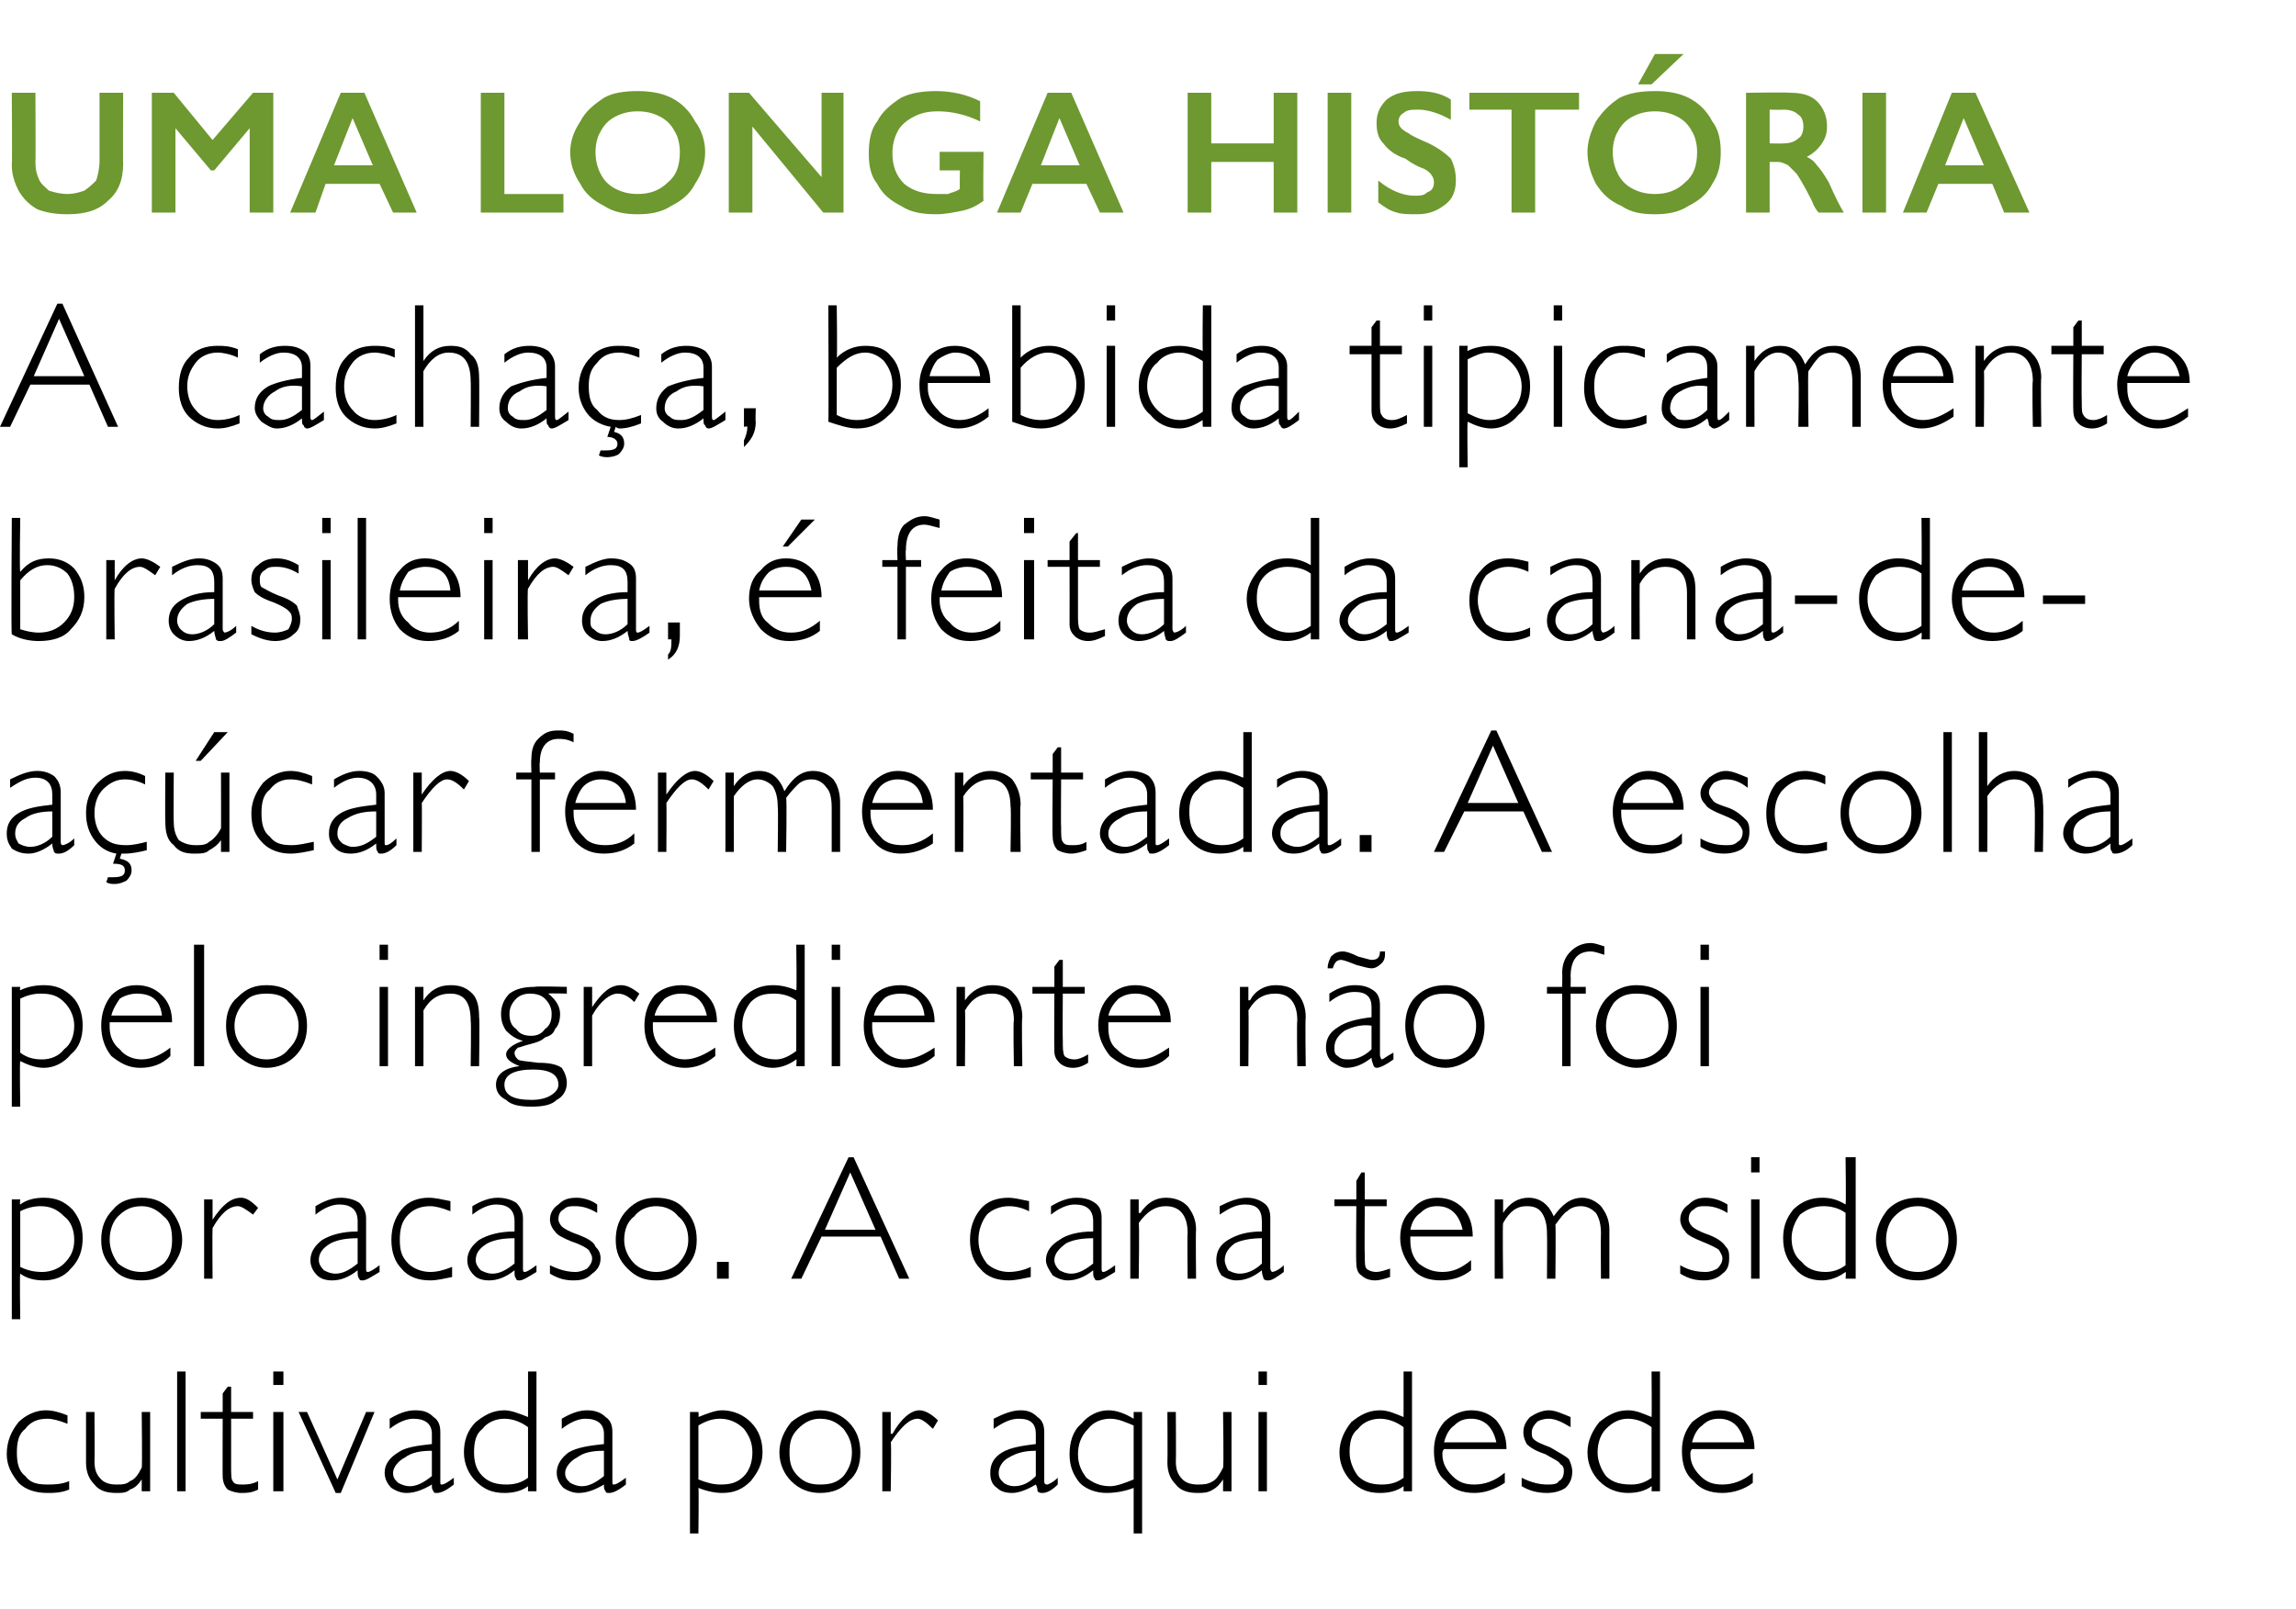 <?xml version="1.0" standalone="no"?><!DOCTYPE svg PUBLIC "-//W3C//DTD SVG 1.1//EN" "http://www.w3.org/Graphics/SVG/1.1/DTD/svg11.dtd"><svg xmlns="http://www.w3.org/2000/svg" version="1.1" width="136.1px" height="95.4px" viewBox="0 -5 136.1 95.4" style="top:-5px"><desc>Uma longa história A cachaça, bebida tipicamente brasileira, é feita da cana-de-açúcar fermentada A escolha pelo ing</desc><defs/><g id="Polygon10629"><path d="m2.7 78.6c.4 0 .8.1 1.3.3v.5c-.5-.2-.9-.3-1.2-.3c-.6 0-1 .2-1.3.6c-.4.3-.5.8-.5 1.4c0 .6.1 1.1.5 1.4c.3.4.7.5 1.3.5c.4 0 .8 0 1.3-.2v.5c-.5.2-.9.2-1.3.2c-.7 0-1.3-.2-1.7-.6c-.4-.5-.7-1-.7-1.7c0-.8.3-1.4.7-1.9c.4-.4 1-.7 1.6-.7zm5.7 4.8v-.7s.02-.03 0 0c-.2.3-.4.5-.7.6c-.2.2-.5.2-.8.2c-.5 0-1-.1-1.3-.5c-.3-.3-.5-.7-.5-1.3v-3h.5s.02 2.94 0 2.9c0 .5.1.8.4 1.1c.2.2.5.3.9.3c.3 0 .6 0 .8-.2c.3-.1.5-.4.7-.8c.04.04 0-3.3 0-3.3h.5v4.7h-.5zm2.6-7.1v7.1h-.5v-7.1h.5zm2.7.9v1.5h1.3v.4h-1.3v2.8c0 .5 0 .8.1.9c.1.2.3.2.6.2c.2 0 .5 0 .9-.2v.5c-.4.2-.7.2-1 .2c-.3 0-.6-.1-.8-.2c-.2-.2-.3-.5-.3-.8c-.01.03 0-3.4 0-3.4h-1.3v-.4h1.3v-1.1l.3-.4h.2zm3.1-.9v.8h-.6v-.8h.6zm0 2.4v4.7h-.6v-4.7h.6zm5.4 0l-2 4.8h-.3l-2.2-4.8h.5l1.8 4l1.7-4h.5zm4 4.3c.1 0 .3-.1.7-.4v.4c-.5.4-.8.5-1 .5c-.1 0-.2 0-.2-.1c-.1-.1-.1-.2-.1-.4c-.5.3-1 .5-1.5.5c-.3 0-.6-.1-.9-.3c-.2-.2-.4-.5-.4-.9c0-.5.3-.9.8-1.2c.4-.3 1.1-.4 2-.5v-.6c0-.6-.4-.9-1.1-.9c-.4 0-.9.2-1.4.6v-.6c.5-.3 1-.5 1.5-.5c.5 0 .8.1 1.1.4c.3.2.4.5.4.9v2.9c0 .2 0 .2.1.2zm-1.9.1c.4 0 .8-.2 1.3-.6V81c-.7 0-1.2.1-1.6.4c-.4.2-.7.6-.7.9c0 .3.1.4.3.6c.2.1.4.2.7.2zm7.5-6.8v7.1h-.5v-.3c-.4.3-.9.4-1.4.4c-.7 0-1.2-.2-1.7-.7c-.4-.4-.7-1-.7-1.7c0-.7.2-1.3.7-1.8c.5-.4 1-.7 1.7-.7c.4 0 .9.2 1.4.4v-2.7h.5zM30 83c.5 0 .9-.1 1.3-.4v-3c-.4-.3-.9-.5-1.4-.5c-.5 0-1 .2-1.3.6c-.4.3-.5.8-.5 1.4c0 .5.1 1 .5 1.4c.4.4.9.5 1.4.5zm6.4 0c.1 0 .3-.1.7-.4v.4c-.5.4-.8.5-1 .5c-.1 0-.2 0-.2-.1c-.1-.1-.1-.2-.1-.4c-.5.3-1 .5-1.5.5c-.3 0-.6-.1-.9-.3c-.2-.2-.4-.5-.4-.9c0-.5.3-.9.7-1.2c.5-.3 1.2-.4 2.1-.5v-.6c0-.6-.4-.9-1.1-.9c-.4 0-.9.2-1.4.6v-.6c.5-.3 1-.5 1.5-.5c.4 0 .8.1 1.1.4c.3.2.4.5.4.9v2.9c0 .2 0 .2.1.2zm-1.9.1c.4 0 .8-.2 1.3-.6V81c-.7 0-1.2.1-1.6.4c-.4.2-.7.6-.7.9c0 .3.1.4.3.6c.2.1.4.2.7.2zm6.9-4.4s.03.3 0 .3c.5-.2 1-.4 1.4-.4c.7 0 1.3.3 1.7.7c.5.5.7 1.1.7 1.8c0 .7-.3 1.2-.7 1.7c-.5.5-1 .7-1.7.7c-.4 0-.9-.1-1.4-.3c.03-.02 0 2.7 0 2.7h-.5v-7.2h.5zm1.3.4c-.4 0-.8.1-1.3.4v3.2c.5.2.9.3 1.3.3c.6 0 1-.1 1.4-.5c.3-.3.5-.8.5-1.4c0-.6-.2-1-.5-1.4c-.4-.4-.9-.6-1.4-.6zm5.9-.5c.7 0 1.3.3 1.7.7c.5.5.7 1.1.7 1.8c0 .7-.2 1.3-.7 1.7c-.4.5-1 .7-1.7.7c-.6 0-1.2-.2-1.7-.7c-.4-.4-.7-1-.7-1.7c0-.7.3-1.3.7-1.8c.5-.4 1.1-.7 1.7-.7zm0 4.4c.6 0 1-.1 1.4-.5c.3-.4.5-.8.5-1.4c0-.6-.2-1-.5-1.4c-.4-.4-.8-.6-1.4-.6c-.5 0-.9.2-1.3.6c-.4.4-.5.8-.5 1.4c0 .6.1 1 .5 1.4c.4.4.8.5 1.3.5zm5.9-4.4c.3 0 .7.2 1.1.6l-.3.5c-.4-.4-.7-.6-.9-.6c-.5 0-1 .5-1.6 1.4c.05-.02 0 2.9 0 2.9h-.5v-4.7h.5v1.3s.07-.03.1 0c.5-.9 1.1-1.4 1.6-1.4zm7.6 4.4s.3-.1.6-.4v.4c-.4.4-.7.5-.9.5c-.1 0-.2 0-.3-.1c0-.1 0-.2-.1-.4c-.5.3-1 .5-1.4.5c-.4 0-.7-.1-.9-.3c-.3-.2-.4-.5-.4-.9c0-.5.2-.9.7-1.2c.5-.3 1.2-.4 2-.5v-.6c0-.6-.3-.9-1-.9c-.5 0-.9.2-1.5.6v-.6c.6-.3 1.1-.5 1.6-.5c.4 0 .7.1 1 .4c.3.2.4.5.4.9v2.9c0 .2.1.2.2.2zm-2 .1c.5 0 .9-.2 1.3-.6V81c-.6 0-1.1.1-1.6.4c-.4.2-.6.6-.6.9c0 .3.1.4.3.6c.1.1.4.2.6.2zm7.6-4.4v7.2h-.5v-2.7c-.5.2-1.1.3-1.6.3c-.6 0-1.2-.2-1.6-.6c-.4-.5-.6-1-.6-1.7c0-.7.2-1.4.7-1.8c.4-.5 1-.8 1.6-.8c.5 0 1 .2 1.5.5v-.4h.5zm-1.9 4.4c.4 0 .9-.2 1.4-.4v-3.2c-.5-.2-.9-.4-1.4-.4c-.5 0-1 .2-1.3.6c-.4.4-.6.9-.6 1.5c0 .6.2 1 .5 1.4c.4.3.8.5 1.4.5zm6.7.3v-.7s.03-.03 0 0c-.2.3-.4.5-.6.6c-.3.2-.6.2-.9.2c-.5 0-1-.1-1.3-.5c-.3-.3-.5-.7-.5-1.3c.02-.05 0-3 0-3h.5s.02 2.94 0 2.9c0 .5.1.8.4 1.1c.2.2.5.3.9.3c.3 0 .6 0 .9-.2c.2-.1.4-.4.6-.8c.05.04 0-3.3 0-3.3h.5v4.7h-.5zm2.6-7.1v.8h-.5v-.8h.5zm0 2.4v4.7h-.5v-4.7h.5zm8.6-2.4v7.1h-.5v-.3c-.4.3-.9.4-1.4.4c-.7 0-1.2-.2-1.7-.7c-.4-.4-.7-1-.7-1.7c0-.7.3-1.3.7-1.8c.5-.4 1-.7 1.7-.7c.5 0 .9.2 1.4.4v-2.7h.5zM81.9 83c.5 0 .9-.1 1.3-.4v-3c-.4-.3-.9-.5-1.4-.5c-.5 0-1 .2-1.3.6c-.4.3-.5.8-.5 1.4c0 .5.2 1 .5 1.4c.4.4.9.5 1.4.5zm7.4-2.1h-3.7c-.1.1-.1.2-.1.3c0 .5.2.9.6 1.3c.4.4.8.5 1.3.5c.6 0 1.2-.2 1.8-.7v.6c-.6.4-1.2.6-1.8.6c-.7 0-1.3-.2-1.7-.7c-.5-.4-.7-1-.7-1.8c0-.7.2-1.2.6-1.7c.4-.4 1-.7 1.6-.7c.6 0 1.1.2 1.5.6c.4.5.6 1 .6 1.7zm-3.7-.4h3.1c-.2-.9-.7-1.4-1.5-1.4c-.4 0-.7.1-1 .4c-.3.2-.5.6-.6 1zm6.2-1.9c.4 0 .8.2 1.3.4v.6c-.5-.3-.9-.5-1.3-.5c-.3 0-.6.1-.7.2c-.2.2-.3.4-.3.6c0 .2 0 .3.1.4c.2.2.5.3 1 .5c.5.3.9.5 1.1.7c.1.2.2.5.2.7c0 .4-.1.7-.4 1c-.3.2-.7.3-1.1.3c-.5 0-1-.1-1.5-.4v-.5c.6.3 1.1.4 1.5.4c.3 0 .6 0 .7-.2c.2-.1.3-.3.3-.6c0-.1 0-.3-.2-.4c-.1-.2-.4-.3-.9-.6c-.6-.2-.9-.4-1.1-.6c-.1-.2-.2-.4-.2-.7c0-.3.1-.6.4-.9c.3-.2.7-.4 1.1-.4zm6.6-2.3v7.1h-.5s.02-.32 0-.3c-.4.3-.9.4-1.4.4c-.6 0-1.2-.2-1.7-.7c-.4-.4-.7-1-.7-1.7c0-.7.3-1.3.7-1.8c.5-.4 1-.7 1.7-.7c.5 0 .9.2 1.4.4c.02.02 0-2.7 0-2.7h.5zM96.7 83c.4 0 .8-.1 1.2-.4v-3c-.4-.3-.9-.5-1.4-.5c-.5 0-.9.2-1.3.6c-.3.3-.5.8-.5 1.4c0 .5.2 1 .5 1.4c.4.4.9.5 1.5.5zm7.3-2.1h-3.7c-.1.1-.1.2-.1.3c0 .5.2.9.6 1.3c.4.4.8.5 1.3.5c.6 0 1.2-.2 1.8-.7v.6c-.5.4-1.2.6-1.8.6c-.7 0-1.3-.2-1.7-.7c-.5-.4-.7-1-.7-1.8c0-.7.2-1.2.6-1.7c.5-.4 1-.7 1.6-.7c.6 0 1.1.2 1.5.6c.4.5.6 1 .6 1.7zm-3.7-.4h3.1c-.2-.9-.7-1.4-1.5-1.4c-.4 0-.7.1-1 .4c-.3.2-.5.6-.6 1z" stroke="none" fill="#000"/></g><g id="Polygon10628"><path d="m1.2 66.1s-.04.26 0 .3c.4-.3.9-.4 1.4-.4c.7 0 1.2.2 1.7.7c.4.5.6 1 .6 1.7c0 .7-.2 1.3-.7 1.8c-.4.5-1 .7-1.6.7c-.5 0-1-.1-1.4-.4c-.04.05 0 2.7 0 2.7h-.5v-7.1h.5zm1.2.4c-.4 0-.8.1-1.2.3v3.3c.4.2.8.3 1.3.3c.5 0 1-.2 1.3-.5c.4-.4.6-.8.6-1.4c0-.6-.2-1.1-.6-1.4c-.4-.4-.8-.6-1.4-.6zm6-.5c.7 0 1.2.2 1.7.7c.4.5.7 1.1.7 1.8c0 .7-.3 1.2-.7 1.7c-.5.5-1 .7-1.7.7c-.7 0-1.3-.2-1.7-.7c-.5-.5-.7-1-.7-1.7c0-.7.2-1.3.7-1.8c.4-.5 1-.7 1.7-.7zm0 4.4c.5 0 .9-.2 1.3-.5c.4-.4.5-.9.5-1.4c0-.6-.1-1.1-.5-1.4c-.4-.4-.8-.6-1.3-.6c-.6 0-1 .2-1.4.6c-.3.3-.5.8-.5 1.4c0 .5.2 1 .5 1.4c.4.3.8.5 1.4.5zm5.9-4.4c.3 0 .6.2 1 .6l-.3.4c-.4-.3-.7-.5-.9-.5c-.5 0-1 .4-1.5 1.3c-.02.05 0 3 0 3h-.5v-4.7h.5v1.2s0 .03 0 0c.6-.9 1.1-1.3 1.7-1.3zm7.5 4.4c.1 0 .3-.1.7-.4v.4c-.5.3-.8.5-1 .5c-.1 0-.2 0-.2-.1c-.1-.1-.1-.2-.1-.5c-.5.4-1 .6-1.5.6c-.4 0-.7-.1-.9-.3c-.3-.3-.4-.6-.4-.9c0-.5.3-.9.7-1.2c.5-.3 1.2-.5 2.1-.5v-.6c0-.7-.4-1-1.1-1c-.4 0-.9.2-1.4.6v-.5c.5-.3 1-.5 1.5-.5c.4 0 .8.1 1.1.3c.2.2.4.5.4.9v3c0 .1 0 .2.1.2zm-1.9.1c.4 0 .8-.2 1.3-.6v-1.5c-.7 0-1.2.1-1.6.3c-.5.3-.7.6-.7 1c0 .2.1.4.3.6c.2.1.4.2.7.2zm5.5-4.5c.4 0 .8.1 1.3.2v.6c-.5-.2-.9-.3-1.2-.3c-.6 0-1 .2-1.3.5c-.4.4-.5.9-.5 1.5c0 .6.1 1 .5 1.4c.3.3.8.5 1.3.5c.4 0 .8-.1 1.3-.3v.6c-.5.1-.9.2-1.3.2c-.7 0-1.3-.2-1.7-.7c-.4-.4-.6-1-.6-1.7c0-.7.2-1.3.6-1.8c.4-.5 1-.7 1.6-.7zm5.7 4.4c.1 0 .3-.1.7-.4v.4c-.5.3-.8.5-1 .5c-.1 0-.2 0-.2-.1c-.1-.1-.1-.2-.1-.5c-.5.4-1 .6-1.5.6c-.4 0-.7-.1-.9-.3c-.3-.3-.4-.6-.4-.9c0-.5.3-.9.7-1.2c.5-.3 1.2-.5 2.1-.5v-.6c0-.7-.4-1-1.1-1c-.4 0-.9.2-1.4.6v-.5c.5-.3 1-.5 1.5-.5c.4 0 .8.1 1.1.3c.2.2.4.5.4.9v3c0 .1 0 .2.1.2zm-1.9.1c.4 0 .8-.2 1.3-.6v-1.5c-.7 0-1.2.1-1.6.3c-.5.3-.7.6-.7 1c0 .2.1.4.3.6c.2.1.4.2.7.2zm5-4.5c.3 0 .8.1 1.2.4v.5c-.5-.3-.9-.4-1.3-.4c-.3 0-.5 0-.7.2c-.2.1-.3.3-.3.6c0 .1.1.3.2.4c.1.1.4.3 1 .5c.5.2.9.4 1 .7c.2.2.3.4.3.7c0 .4-.2.7-.5.9c-.3.3-.6.4-1.1.4c-.5 0-.9-.1-1.4-.4v-.5c.6.3 1.1.4 1.5.4c.3 0 .5-.1.7-.2c.2-.2.3-.4.3-.6c0-.2-.1-.3-.2-.5c-.1-.1-.4-.3-1-.5c-.5-.2-.9-.4-1-.6c-.2-.2-.3-.5-.3-.7c0-.4.2-.7.5-.9c.3-.3.6-.4 1.1-.4zm4.7 0c.7 0 1.3.2 1.7.7c.5.5.7 1.1.7 1.8c0 .7-.2 1.2-.7 1.7c-.4.5-1 .7-1.7.7c-.7 0-1.2-.2-1.7-.7c-.5-.5-.7-1-.7-1.7c0-.7.2-1.3.7-1.8c.5-.5 1-.7 1.7-.7zm0 4.4c.5 0 1-.2 1.3-.5c.4-.4.6-.9.6-1.4c0-.6-.2-1.1-.6-1.4c-.3-.4-.8-.6-1.3-.6c-.5 0-1 .2-1.3.6c-.4.3-.6.8-.6 1.4c0 .5.2 1 .6 1.4c.3.3.8.5 1.3.5zm4.3-.6v1h-.7v-1h.7zm7.4-6.2l3.3 7.2h-.6l-1.1-2.5h-3.5l-1.2 2.5h-.6l3.4-7.2h.3zm1.3 4.3l-1.5-3.4l-1.5 3.4h3zm7.9-1.9c.3 0 .7.1 1.2.2v.6c-.4-.2-.8-.3-1.2-.3c-.5 0-1 .2-1.3.5c-.3.4-.5.9-.5 1.5c0 .6.2 1 .5 1.4c.3.3.8.5 1.3.5c.4 0 .9-.1 1.3-.3v.6c-.5.1-.9.2-1.3.2c-.7 0-1.3-.2-1.7-.7c-.4-.4-.6-1-.6-1.7c0-.7.2-1.3.6-1.8c.4-.5 1-.7 1.7-.7zm5.6 4.4c.1 0 .3-.1.7-.4v.4c-.5.3-.8.5-1 .5c-.1 0-.2 0-.2-.1c-.1-.1-.1-.2-.1-.5c-.5.4-1 .6-1.5.6c-.3 0-.6-.1-.9-.3c-.2-.3-.4-.6-.4-.9c0-.5.3-.9.8-1.2c.4-.3 1.1-.5 2-.5v-.6c0-.7-.4-1-1.1-1c-.4 0-.9.2-1.4.6v-.5c.5-.3 1-.5 1.5-.5c.5 0 .8.1 1.1.3c.3.2.4.5.4.9v3c0 .1 0 .2.1.2zm-1.9.1c.4 0 .8-.2 1.3-.6v-1.5c-.7 0-1.2.1-1.6.3c-.4.3-.7.6-.7 1c0 .2.1.4.3.6c.2.1.4.2.7.2zm4-4.4v.8h.1c.4-.6.9-.9 1.5-.9c.6 0 1 .2 1.3.5c.3.4.5.8.5 1.4c-.03.03 0 2.9 0 2.9h-.5s-.03-2.68 0-2.7c0-1.1-.5-1.6-1.3-1.6c-.6 0-1.1.3-1.6 1c.05 0 0 3.3 0 3.3h-.5v-4.7h.5zm7.9 4.3c.1 0 .4-.1.7-.4v.4c-.4.3-.7.5-.9.5c-.2 0-.2 0-.3-.1c0-.1-.1-.2-.1-.5c-.5.4-1 .6-1.5.6c-.3 0-.6-.1-.9-.3c-.2-.3-.3-.6-.3-.9c0-.5.2-.9.7-1.2c.5-.3 1.1-.5 2-.5v-.6c0-.7-.3-1-1-1c-.5 0-.9.2-1.5.6v-.5c.6-.3 1.1-.5 1.6-.5c.4 0 .7.1 1 .3c.3.2.4.5.4.9v3c0 .1.1.2.1.2zm-1.9.1c.4 0 .9-.2 1.3-.6v-1.5c-.6 0-1.2.1-1.6.3c-.4.3-.6.6-.6 1c0 .2.1.4.2.6c.2.1.4.2.7.2zm7.4-6v1.6h1.3v.4h-1.3s-.02 2.81 0 2.8c0 .5 0 .8.1.9c.1.1.3.2.6.2c.2 0 .5-.1.8-.2v.5c-.3.1-.6.2-.9.2c-.3 0-.6-.1-.8-.3c-.2-.1-.3-.4-.3-.7c-.03 0 0-3.4 0-3.4h-1.3v-.4h1.3V65l.3-.5h.2zm6.4 3.8h-3.7v.2c0 .5.1 1 .5 1.4c.4.3.8.5 1.4.5c.6 0 1.1-.2 1.7-.7v.6c-.5.4-1.1.6-1.8.6c-.7 0-1.3-.2-1.7-.7c-.4-.5-.7-1.1-.7-1.8c0-.7.2-1.3.7-1.7c.4-.5.9-.7 1.5-.7c.6 0 1.1.2 1.5.6c.4.4.6 1 .6 1.7zm-3.7-.4h3.1c-.2-.9-.7-1.4-1.5-1.4c-.4 0-.7.1-1 .4c-.3.2-.5.5-.6 1zm5.5-1.8v.8s-.01.02 0 0c.4-.6.9-.9 1.5-.9c.7 0 1.2.4 1.5 1.1c.5-.7 1-1.1 1.7-1.1c.4 0 .8.2 1.1.5c.3.4.5.8.5 1.4v2.9h-.5s-.02-2.67 0-2.7c0-.5-.1-.9-.3-1.2c-.3-.3-.6-.4-.9-.4c-.3 0-.6.1-.8.3c-.2.1-.4.4-.7.8c.03-.01 0 3.2 0 3.2h-.5s.02-2.68 0-2.7c0-.5-.1-.9-.3-1.2c-.2-.3-.5-.4-.9-.4c-.6 0-1 .3-1.4 1c-.04 0 0 3.3 0 3.3h-.5v-4.7h.5zm12-.1c.4 0 .8.1 1.3.4v.5c-.5-.3-.9-.4-1.3-.4c-.3 0-.5 0-.7.2c-.2.1-.3.3-.3.6c0 .1.1.3.2.4c.1.1.4.3 1 .5c.5.2.8.4 1 .7c.2.2.2.4.2.7c0 .4-.1.7-.4.9c-.3.3-.7.4-1.1.4c-.5 0-.9-.1-1.4-.4v-.5c.5.3 1 .4 1.5.4c.3 0 .5-.1.7-.2c.2-.2.3-.4.3-.6c0-.2-.1-.3-.2-.5c-.1-.1-.5-.3-1-.5c-.5-.2-.9-.4-1-.6c-.2-.2-.3-.5-.3-.7c0-.4.2-.7.5-.9c.3-.3.6-.4 1-.4zm3.2-2.4v.9h-.5v-.9h.5zm0 2.5v4.7h-.5v-4.7h.5zm5.7-2.5v7.2h-.6s.04-.36 0-.4c-.4.3-.9.5-1.4.5c-.6 0-1.2-.2-1.6-.7c-.5-.5-.7-1.1-.7-1.8c0-.7.2-1.2.6-1.7c.5-.5 1.1-.7 1.7-.7c.5 0 .9.1 1.4.4c.04-.02 0-2.8 0-2.8h.6zm-1.8 6.8c.4 0 .8-.1 1.2-.4v-3.1c-.4-.3-.9-.4-1.3-.4c-.6 0-1 .2-1.4.5c-.3.4-.5.9-.5 1.4c0 .6.2 1.1.6 1.4c.3.4.8.6 1.4.6zm5.5-4.4c.6 0 1.2.2 1.7.7c.4.5.6 1.1.6 1.8c0 .7-.2 1.2-.6 1.7c-.5.5-1.1.7-1.7.7c-.7 0-1.3-.2-1.8-.7c-.4-.5-.7-1-.7-1.7c0-.7.3-1.3.7-1.8c.5-.5 1.1-.7 1.8-.7zm0 4.4c.5 0 .9-.2 1.3-.5c.3-.4.5-.9.5-1.4c0-.6-.2-1.1-.5-1.4c-.4-.4-.8-.6-1.3-.6c-.6 0-1 .2-1.4.6c-.3.3-.5.8-.5 1.4c0 .5.2 1 .5 1.4c.4.3.8.5 1.4.5z" stroke="none" fill="#000"/></g><g id="Polygon10627"><path d="m1.2 53.5s-.04.22 0 .2c.4-.2.9-.3 1.4-.3c.7 0 1.2.2 1.7.7c.4.4.6 1 .6 1.7c0 .7-.2 1.3-.7 1.7c-.4.5-1 .8-1.6.8c-.5 0-1-.2-1.4-.4c-.04.01 0 2.7 0 2.7h-.5v-7.1h.5zm1.2.4c-.4 0-.8.1-1.2.3v3.2c.4.3.8.4 1.3.4c.5 0 1-.2 1.3-.6c.4-.3.6-.8.6-1.4c0-.5-.2-1-.6-1.4c-.4-.4-.8-.5-1.4-.5zm7.8 1.7H6.5v.3c0 .5.2 1 .6 1.3c.3.4.8.6 1.3.6c.6 0 1.2-.3 1.7-.7v.5c-.5.5-1.1.7-1.8.7c-.7 0-1.2-.3-1.7-.7c-.4-.5-.6-1.1-.6-1.8c0-.7.2-1.3.6-1.8c.4-.4.9-.6 1.5-.6c.6 0 1.1.2 1.5.6c.4.4.6.9.6 1.6zm-3.6-.4h3c-.1-.9-.6-1.3-1.5-1.3c-.3 0-.7.1-1 .3c-.2.3-.4.6-.5 1zm5.5-4.2v7.2h-.6V51h.6zm3.7 2.4c.7 0 1.3.2 1.7.7c.5.4.7 1 .7 1.7c0 .7-.2 1.3-.7 1.8c-.4.4-1 .7-1.7.7c-.7 0-1.2-.3-1.7-.7c-.5-.5-.7-1.1-.7-1.8c0-.7.2-1.3.7-1.7c.5-.5 1-.7 1.7-.7zm0 4.4c.5 0 1-.2 1.3-.6c.4-.4.6-.8.6-1.4c0-.5-.2-1-.6-1.4c-.3-.4-.8-.5-1.3-.5c-.5 0-1 .1-1.3.5c-.4.4-.6.9-.6 1.4c0 .6.2 1 .6 1.4c.3.4.8.6 1.3.6zM23 51v.9h-.5v-.9h.5zm0 2.5v4.7h-.5v-4.7h.5zm2.1 0v.8s.03-.02 0 0c.4-.6.9-.9 1.6-.9c.5 0 .9.1 1.3.5c.3.3.4.8.4 1.4c.04 0 0 2.9 0 2.9h-.5s.04-2.71 0-2.7c0-1.1-.4-1.6-1.2-1.6c-.7 0-1.2.3-1.6 1c.01-.04 0 3.3 0 3.3h-.5v-4.7h.5zm8.5 0v.4s-1.06-.03-1.1 0c.5.4.7.8.7 1.2c0 .4-.1.7-.3.9c-.1.3-.3.4-.6.5c-.2.2-.5.3-.9.4c-.4.1-.6.2-.7.2c-.1.1-.2.2-.2.3c0 .2.1.3.2.4c.1.1.5.1 1.2.2c.7 0 1.1.1 1.4.3c.2.3.3.6.3.9c0 .4-.2.8-.6 1c-.3.3-.8.4-1.5.4c-.7 0-1.2-.1-1.5-.4c-.4-.2-.6-.5-.6-.9c0-.6.5-1 1.4-1.1c-.5-.2-.8-.4-.8-.7c0-.3.4-.6 1-.8c-.4-.1-.7-.3-1-.6c-.2-.3-.3-.6-.3-1c0-.5.2-.9.5-1.2c.4-.3.9-.4 1.5-.4c.02-.05 1.9 0 1.9 0zm-2.1 2.9c.3 0 .6-.1.8-.4c.3-.2.4-.5.4-.9c0-.3-.1-.6-.4-.9c-.2-.2-.5-.3-.9-.3c-.3 0-.6.1-.8.3c-.3.3-.4.6-.4.9c0 .4.1.7.4.9c.2.3.5.4.9.4zm-1.6 2.9c0 .6.5.9 1.6.9c.5 0 .9-.1 1.2-.3c.3-.2.4-.4.4-.6c0-.6-.5-.9-1.5-.9c-1.1 0-1.7.3-1.7.9zm6.9-5.9c.3 0 .6.1 1.1.5l-.3.5c-.4-.4-.7-.5-1-.5c-.4 0-1 .4-1.5 1.3v3h-.5v-4.7h.5v1.2s.03 0 0 0c.6-.9 1.1-1.3 1.7-1.3zm5.7 2.2h-3.8v.3c0 .5.2 1 .6 1.3c.4.4.8.6 1.3.6c.6 0 1.2-.3 1.8-.7v.5c-.6.5-1.2.7-1.8.7c-.7 0-1.3-.3-1.7-.7c-.5-.5-.7-1.1-.7-1.8c0-.7.2-1.3.6-1.8c.4-.4 1-.6 1.6-.6c.6 0 1.1.2 1.5.6c.4.4.6.9.6 1.6zm-3.7-.4h3.1c-.2-.9-.7-1.3-1.5-1.3c-.4 0-.7.1-1 .3c-.3.3-.5.6-.6 1zm8.9-4.2v7.2h-.5s.04-.4 0-.4c-.4.3-.9.5-1.4.5c-.6 0-1.2-.3-1.6-.7c-.5-.5-.7-1.1-.7-1.8c0-.7.2-1.3.6-1.7c.5-.5 1.1-.7 1.7-.7c.5 0 .9.1 1.4.3c.04.04 0-2.7 0-2.7h.5zM46 57.8c.4 0 .8-.2 1.2-.5v-3c-.4-.3-.9-.4-1.3-.4c-.6 0-1 .1-1.4.5c-.3.4-.5.8-.5 1.4c0 .5.2 1 .6 1.4c.3.4.8.6 1.4.6zm3.8-6.8v.9h-.5v-.9h.5zm0 2.5v4.7h-.5v-4.7h.5zm5.6 2.1h-3.7v.3c0 .5.2 1 .6 1.3c.3.4.8.6 1.3.6c.6 0 1.2-.3 1.8-.7v.5c-.6.5-1.2.7-1.9.7c-.6 0-1.2-.3-1.6-.7c-.5-.5-.7-1.1-.7-1.8c0-.7.2-1.3.6-1.8c.4-.4.9-.6 1.6-.6c.5 0 1 .2 1.4.6c.4.4.6.9.6 1.6zm-3.6-.4h3c-.1-.9-.6-1.3-1.4-1.3c-.4 0-.8.1-1 .3c-.3.3-.5.6-.6 1zm5.4-1.7v.8s.05-.02 0 0c.4-.6 1-.9 1.6-.9c.5 0 1 .1 1.3.5c.3.3.5.8.5 1.4c-.05 0 0 2.9 0 2.9h-.5s-.05-2.71 0-2.7c0-1.1-.5-1.6-1.3-1.6c-.7 0-1.2.3-1.6 1c.03-.04 0 3.3 0 3.3h-.5v-4.7h.5zm5.8-1.6v1.6h1.3v.4H63s-.02 2.77 0 2.8c0 .4 0 .7.1.9c.1.1.3.2.6.2c.2 0 .5-.1.8-.3v.5c-.3.2-.6.3-.9.3c-.3 0-.6-.1-.8-.3c-.2-.2-.3-.4-.3-.7c-.02-.04 0-3.4 0-3.4h-1.3v-.4h1.3v-1.2l.3-.4h.2zm6.4 3.7h-3.7v.3c0 .5.1 1 .5 1.3c.4.4.8.6 1.4.6c.6 0 1.1-.3 1.7-.7v.5c-.5.5-1.1.7-1.8.7c-.7 0-1.2-.3-1.7-.7c-.4-.5-.7-1.1-.7-1.8c0-.7.2-1.3.7-1.8c.4-.4.9-.6 1.5-.6c.6 0 1.1.2 1.5.6c.4.4.6.9.6 1.6zm-3.7-.4h3.1c-.2-.9-.7-1.3-1.5-1.3c-.4 0-.7.1-1 .3c-.3.3-.5.6-.6 1zm8.3-1.7v.8s.05-.02.1 0c.3-.6.9-.9 1.5-.9c.5 0 1 .1 1.3.5c.3.3.5.8.5 1.4c-.04 0 0 2.9 0 2.9h-.5s-.04-2.71 0-2.7c0-1.1-.5-1.6-1.3-1.6c-.7 0-1.2.3-1.6 1c.03-.04 0 3.3 0 3.3h-.5v-4.7h.5zm7.9 4.3c.1 0 .3-.2.7-.4v.4c-.4.3-.8.5-1 .5c-.1 0-.2-.1-.2-.2c0 0-.1-.2-.1-.4c-.5.4-1 .6-1.5.6c-.3 0-.6-.2-.9-.4c-.2-.2-.3-.5-.3-.8c0-.5.2-.9.7-1.2c.4-.3 1.1-.5 2-.6v-.6c0-.6-.3-.9-1-.9c-.5 0-1 .2-1.5.6v-.5c.6-.4 1.1-.5 1.5-.5c.5 0 .8.1 1.1.3c.3.2.4.5.4.9v2.9c0 .2.1.3.1.3zm-1.9 0c.4 0 .9-.2 1.3-.6v-1.4c-.6-.1-1.2.1-1.6.3c-.4.3-.6.6-.6 1c0 .2 0 .4.2.5c.2.2.4.2.7.2zm2.1-6.4c0 .3 0 .5-.2.7c-.2.2-.4.3-.6.3c-.2 0-.5-.1-.9-.2c-.5-.2-.8-.3-.9-.3c-.3 0-.4.2-.5.5h-.3c0-.3.1-.5.2-.7c.2-.2.4-.3.7-.3c.2 0 .5.1.9.3c.4.1.7.2.8.2c.3 0 .5-.1.5-.5h.3zm3.6 2c.6 0 1.2.2 1.7.7c.4.4.6 1 .6 1.7c0 .7-.2 1.3-.6 1.8c-.5.4-1.1.7-1.7.7c-.7 0-1.3-.3-1.8-.7c-.4-.5-.6-1.1-.6-1.8c0-.7.2-1.3.6-1.7c.5-.5 1.1-.7 1.8-.7zm0 4.4c.5 0 .9-.2 1.3-.6c.3-.4.5-.8.5-1.4c0-.5-.2-1-.5-1.4c-.4-.4-.8-.5-1.3-.5c-.6 0-1 .1-1.4.5c-.3.4-.5.9-.5 1.4c0 .6.2 1 .5 1.4c.4.4.8.6 1.4.6zm8.6-6.9c.2 0 .5.1.8.2v.5c-.3-.1-.6-.2-.8-.2c-.8 0-1.2.5-1.2 1.5c.02-.03 0 .6 0 .6h.9v.4h-.9v4.3h-.5v-4.3h-.9v-.4h.9s.02-.82 0-.8c0-.6.2-1 .5-1.3c.3-.3.7-.5 1.2-.5zm2.7 2.5c.7 0 1.3.2 1.8.7c.4.4.6 1 .6 1.7c0 .7-.2 1.3-.6 1.8c-.5.4-1.1.7-1.8.7c-.6 0-1.2-.3-1.7-.7c-.4-.5-.7-1.1-.7-1.8c0-.7.3-1.3.7-1.7c.5-.5 1.1-.7 1.7-.7zm0 4.4c.6 0 1-.2 1.4-.6c.3-.4.5-.8.5-1.4c0-.5-.2-1-.5-1.4c-.4-.4-.8-.5-1.4-.5c-.5 0-.9.1-1.3.5c-.3.4-.5.9-.5 1.4c0 .6.2 1 .5 1.4c.4.4.8.6 1.3.6zm4.3-6.8v.9h-.5v-.9h.5zm0 2.5v4.7h-.5v-4.7h.5z" stroke="none" fill="#000"/></g><g id="Polygon10626"><path d="m3.7 45.1c.1 0 .4-.1.7-.4v.4c-.4.4-.7.5-.9.5c-.2 0-.2 0-.3-.1c0-.1-.1-.2-.1-.5c-.5.4-1 .6-1.4.6c-.4 0-.7-.1-1-.3c-.2-.3-.3-.5-.3-.9c0-.5.2-.9.7-1.2c.5-.3 1.1-.4 2-.5v-.6c0-.6-.3-1-1-1c-.5 0-.9.2-1.5.6v-.5c.6-.3 1.1-.5 1.6-.5c.4 0 .7.1 1 .3c.3.3.4.6.4 1v2.9c0 .2.1.2.1.2zm-1.9.1c.4 0 .9-.2 1.3-.6v-1.5c-.6 0-1.2.1-1.6.4c-.4.2-.6.5-.6.9c0 .3.1.4.2.6c.2.1.4.2.7.2zm5.7-.1c.4 0 .8-.1 1.2-.2v.5c-.4.1-.9.2-1.3.2h-.2l-.1.3c.5.1.7.3.7.7c0 .2-.1.4-.3.6c-.2.1-.4.2-.7.2c-.2 0-.3 0-.5-.1l.1-.3h.3c.5 0 .7-.1.7-.4c0-.3-.2-.4-.7-.4l.2-.6c-.6-.1-1-.4-1.3-.8c-.3-.4-.5-.9-.5-1.6c0-.7.2-1.3.7-1.8c.4-.4.9-.7 1.6-.7c.4 0 .8.1 1.2.3v.5c-.4-.2-.8-.3-1.2-.3c-.5 0-.9.2-1.3.6c-.3.3-.5.8-.5 1.4c0 .6.2 1.1.5 1.4c.4.4.8.5 1.4.5zm5.6.4v-.7s-.01-.04 0 0c-.2.3-.5.5-.7.6c-.2.2-.5.2-.9.2c-.5 0-.9-.1-1.2-.5c-.4-.3-.5-.8-.5-1.4c-.02.04 0-2.9 0-2.9h.5s-.02 2.93 0 2.9c0 .5.1.8.3 1.1c.3.2.6.3 1 .3c.3 0 .6 0 .8-.2c.2-.1.5-.4.7-.8c.01.03 0-3.3 0-3.3h.5v4.7h-.5zm.4-7.1l-1.6 1.7h-.3l1.1-1.7h.8zm3.7 2.3c.4 0 .8.1 1.3.3v.5c-.5-.2-.9-.3-1.3-.3c-.5 0-.9.2-1.2.6c-.4.3-.5.8-.5 1.4c0 .6.1 1.1.5 1.4c.3.4.7.5 1.3.5c.4 0 .8-.1 1.3-.2v.5c-.5.1-.9.2-1.4.2c-.6 0-1.2-.2-1.6-.6c-.5-.5-.7-1-.7-1.8c0-.7.3-1.3.7-1.8c.4-.4 1-.7 1.6-.7zm5.7 4.4c.1 0 .3-.1.6-.4v.4c-.4.4-.7.5-.9.5c-.1 0-.2 0-.2-.1c-.1-.1-.1-.2-.1-.5c-.5.4-1 .6-1.5.6c-.4 0-.7-.1-.9-.3c-.3-.3-.4-.5-.4-.9c0-.5.2-.9.7-1.2c.5-.3 1.2-.4 2.1-.5v-.6c0-.6-.4-1-1.1-1c-.4 0-.9.2-1.4.6v-.5c.5-.3 1-.5 1.5-.5c.4 0 .8.1 1 .3c.3.3.5.6.5 1v2.9c0 .2 0 .2.1.2zm-2 .1c.5 0 .9-.2 1.4-.6v-1.5c-.7 0-1.2.1-1.7.4c-.4.2-.6.5-.6.9c0 .3.1.4.3.6c.2.1.4.2.6.2zm5.8-4.5c.3 0 .7.2 1.1.6l-.3.5c-.4-.4-.7-.6-1-.6c-.4 0-.9.5-1.5 1.4c.02-.03 0 2.9 0 2.9h-.5v-4.7h.5v1.3s.04-.04 0 0c.6-.9 1.2-1.4 1.7-1.4zm6.4-2.4c.3 0 .5 0 .9.2v.5c-.4-.2-.7-.2-.9-.2c-.7 0-1.1.5-1.1 1.4c-.03.03 0 .6 0 .6h.9v.4h-.9v4.3h-.5v-4.3h-.9v-.4h.9s-.03-.76 0-.8c0-.5.1-.9.4-1.2c.4-.4.7-.5 1.2-.5zm4.6 4.7H34v.2c0 .6.2 1 .6 1.4c.3.4.8.5 1.3.5c.6 0 1.2-.2 1.7-.7v.6c-.5.4-1.1.6-1.8.6c-.7 0-1.2-.2-1.7-.7c-.4-.5-.6-1.1-.6-1.8c0-.7.2-1.2.6-1.7c.4-.4.9-.7 1.5-.7c.6 0 1.1.2 1.5.6c.4.4.6 1 .6 1.7zm-3.6-.4h3c-.1-.9-.6-1.4-1.5-1.4c-.3 0-.7.1-1 .4c-.2.2-.4.6-.5 1zm7.1-1.9c.3 0 .7.2 1.1.6l-.3.5c-.4-.4-.7-.6-1-.6c-.4 0-.9.5-1.5 1.4c.02-.03 0 2.9 0 2.9h-.5v-4.7h.5v1.3s.04-.04 0 0c.6-.9 1.2-1.4 1.7-1.4zm2.3.1v.8s.01.05 0 0c.4-.6.9-.9 1.5-.9c.7 0 1.2.4 1.5 1.2c.5-.8 1-1.2 1.7-1.2c.5 0 .9.2 1.2.5c.3.4.4.9.4 1.4v2.9h-.5v-2.6c0-.6-.1-1-.3-1.2c-.2-.3-.5-.5-.9-.5c-.3 0-.6.1-.8.3c-.2.2-.4.4-.7.8c.05.02 0 3.2 0 3.2h-.5s.04-2.65 0-2.7c0-.5-.1-.9-.3-1.2c-.2-.2-.5-.4-.9-.4c-.5 0-1 .4-1.4 1c-.01.03 0 3.3 0 3.3h-.5v-4.7h.5zM55.3 43h-3.7v.2c0 .6.2 1 .6 1.4c.3.4.8.5 1.3.5c.6 0 1.2-.2 1.8-.7v.6c-.6.4-1.2.6-1.9.6c-.6 0-1.2-.2-1.6-.7c-.5-.5-.7-1.1-.7-1.8c0-.7.2-1.2.6-1.7c.4-.4.9-.7 1.5-.7c.6 0 1.1.2 1.5.6c.4.4.6 1 .6 1.7zm-3.6-.4h3c-.1-.9-.6-1.4-1.5-1.4c-.3 0-.7.1-1 .4c-.2.2-.4.6-.5 1zm5.4-1.8v.8s.04.04 0 0c.4-.6 1-.9 1.6-.9c.5 0 1 .2 1.3.5c.3.4.5.9.5 1.5c-.05-.04 0 2.8 0 2.8h-.6s.05-2.65 0-2.7c0-1-.4-1.6-1.2-1.6c-.7 0-1.2.4-1.6 1c.02.03 0 3.3 0 3.3h-.5v-4.7h.5zm5.8-1.5v1.5h1.3v.4h-1.3s-.02 2.83 0 2.8c0 .5 0 .8.1.9c.1.2.3.2.6.2c.2 0 .5 0 .8-.2v.5c-.3.1-.6.2-.9.2c-.3 0-.6-.1-.8-.2c-.2-.2-.3-.5-.3-.8c-.03.02 0-3.4 0-3.4h-1.3v-.4h1.3v-1.1l.3-.4h.2zm5.7 5.8c.1 0 .3-.1.7-.4v.4c-.5.4-.8.5-1 .5c-.1 0-.2 0-.2-.1c-.1-.1-.1-.2-.1-.5c-.5.4-1 .6-1.5.6c-.3 0-.6-.1-.9-.3c-.2-.3-.4-.5-.4-.9c0-.5.3-.9.7-1.2c.5-.3 1.2-.4 2.1-.5v-.6c0-.6-.4-1-1.1-1c-.4 0-.9.2-1.4.6v-.5c.5-.3 1-.5 1.5-.5c.4 0 .8.1 1.1.3c.3.3.4.6.4 1v2.9c0 .2 0 .2.1.2zm-1.9.1c.4 0 .8-.2 1.3-.6v-1.5c-.7 0-1.2.1-1.6.4c-.4.2-.7.5-.7.9c0 .3.1.4.3.6c.2.1.4.2.7.2zm7.5-6.8v7.1h-.5v-.3c-.4.3-.9.4-1.4.4c-.7 0-1.2-.2-1.7-.7c-.5-.5-.7-1-.7-1.7c0-.7.2-1.3.7-1.8c.5-.4 1-.7 1.7-.7c.4 0 .9.2 1.4.4v-2.7h.5zm-1.8 6.7c.5 0 .9-.1 1.3-.4v-3c-.5-.3-.9-.5-1.4-.5c-.5 0-1 .2-1.3.6c-.4.3-.5.8-.5 1.3c0 .6.1 1.1.5 1.5c.4.3.9.5 1.4.5zm6.4 0c.1 0 .3-.1.7-.4v.4c-.5.4-.8.5-1 .5c-.1 0-.2 0-.2-.1c-.1-.1-.1-.2-.1-.5c-.5.4-1 .6-1.5.6c-.4 0-.7-.1-.9-.3c-.2-.3-.4-.5-.4-.9c0-.5.3-.9.7-1.2c.5-.3 1.2-.4 2.1-.5v-.6c0-.6-.4-1-1.1-1c-.4 0-.9.2-1.4.6v-.5c.5-.3 1-.5 1.5-.5c.4 0 .8.1 1.1.3c.2.3.4.6.4 1v2.9c0 .2 0 .2.1.2zm-1.9.1c.4 0 .8-.2 1.3-.6v-1.5c-.7 0-1.2.1-1.6.4c-.5.2-.7.5-.7.9c0 .3.1.4.3.6c.2.1.4.2.7.2zm4.4-.7v1h-.7v-1h.7zm7.4-6.2l3.3 7.2h-.6l-1.1-2.4h-3.5l-1.2 2.4h-.6l3.4-7.2h.3zm1.3 4.3l-1.5-3.4l-1.5 3.4h3zm9.8.4h-3.7v.2c0 .6.2 1 .5 1.4c.4.4.9.5 1.4.5c.6 0 1.2-.2 1.7-.7v.6c-.5.4-1.1.6-1.8.6c-.7 0-1.2-.2-1.7-.7c-.4-.5-.6-1.1-.6-1.8c0-.7.2-1.2.6-1.7c.4-.4.9-.7 1.5-.7c.6 0 1.1.2 1.5.6c.4.4.6 1 .6 1.7zm-3.6-.4h3c-.2-.9-.7-1.4-1.5-1.4c-.4 0-.7.1-1 .4c-.3.2-.5.6-.5 1zm6.1-1.9c.4 0 .8.2 1.3.4v.6c-.5-.4-.9-.5-1.3-.5c-.3 0-.5.1-.7.2c-.2.2-.3.4-.3.6c0 .1.1.3.2.4c.1.2.4.3 1 .5c.5.2.8.5 1 .7c.2.2.2.5.2.7c0 .4-.1.7-.4 1c-.3.2-.7.3-1.1.3c-.5 0-.9-.1-1.4-.4v-.5c.5.3 1 .4 1.5.4c.3 0 .5 0 .7-.2c.2-.1.3-.3.3-.6c0-.1-.1-.3-.2-.4c-.1-.2-.5-.4-1-.6c-.5-.2-.9-.4-1-.6c-.2-.2-.3-.4-.3-.7c0-.3.2-.6.5-.9c.3-.2.6-.4 1-.4zm4.7 0c.3 0 .8.1 1.2.3v.5c-.4-.2-.8-.3-1.2-.3c-.5 0-.9.2-1.3.6c-.3.3-.5.8-.5 1.4c0 .6.2 1.1.5 1.4c.4.4.8.5 1.3.5c.5 0 .9-.1 1.3-.2v.5c-.5.1-.9.2-1.3.2c-.7 0-1.2-.2-1.7-.6c-.4-.5-.6-1-.6-1.8c0-.7.2-1.3.6-1.8c.5-.4 1-.7 1.7-.7zm4.5 0c.7 0 1.2.3 1.7.7c.4.5.7 1.1.7 1.8c0 .7-.3 1.3-.7 1.7c-.5.5-1 .7-1.7.7c-.7 0-1.3-.2-1.7-.7c-.5-.4-.7-1-.7-1.7c0-.7.2-1.3.7-1.8c.4-.4 1-.7 1.7-.7zm0 4.4c.5 0 .9-.2 1.3-.5c.4-.4.5-.9.5-1.4c0-.6-.1-1-.5-1.4c-.4-.4-.8-.6-1.3-.6c-.6 0-1 .2-1.4.6c-.3.3-.5.8-.5 1.4c0 .5.2 1 .5 1.4c.4.3.8.5 1.4.5zm4.2-6.7v7.1h-.5v-7.1h.5zm2.1 0v3.2s.04.04 0 0c.4-.6 1-.9 1.6-.9c.5 0 1 .2 1.3.5c.3.4.4.9.4 1.4c.05.05 0 2.9 0 2.9h-.5s.05-2.65 0-2.7c0-1-.4-1.6-1.2-1.6c-.6 0-1.2.4-1.6 1c.02.03 0 3.3 0 3.3h-.5v-7.1h.5zm7.9 6.7c.1 0 .3-.1.7-.4v.4c-.4.4-.8.5-1 .5c-.1 0-.2 0-.2-.1c-.1-.1-.1-.2-.1-.5c-.5.4-1 .6-1.5.6c-.3 0-.6-.1-.9-.3c-.2-.3-.4-.5-.4-.9c0-.5.3-.9.8-1.2c.4-.3 1.1-.4 2-.5v-.6c0-.6-.4-1-1-1c-.5 0-1 .2-1.5.6v-.5c.5-.3 1.1-.5 1.5-.5c.5 0 .8.1 1.1.3c.3.3.4.6.4 1v2.9c0 .2 0 .2.1.2zm-1.9.1c.4 0 .9-.2 1.3-.6v-1.5c-.6 0-1.2.1-1.6.4c-.4.2-.6.5-.6.9c0 .3 0 .4.2.6c.2.1.4.2.7.2z" stroke="none" fill="#000"/></g><g id="Polygon10625"><path d="m2.3 33c-.5 0-1.1-.1-1.6-.4c-.05.04 0-6.9 0-6.9h.5s-.05 3.16 0 3.2c.5-.6 1-.8 1.7-.8c.6 0 1.1.2 1.5.6c.4.5.6 1 .6 1.7c0 .8-.3 1.4-.8 1.9c-.4.5-1.1.7-1.9.7zm.5-4.5c-.6 0-1.1.3-1.6.9v2.9c.3.1.7.2 1.1.2c.6 0 1.1-.2 1.5-.6c.4-.4.6-.9.6-1.5c0-.5-.1-1-.4-1.4c-.3-.3-.7-.5-1.2-.5zm5.6-.4c.3 0 .7.2 1.1.5l-.3.5c-.4-.3-.7-.5-.9-.5c-.5 0-1 .4-1.5 1.3c-.04.03 0 3 0 3h-.5v-4.7h.5v1.2s-.02.02 0 0c.5-.9 1.1-1.3 1.6-1.3zm4.9 4.4c.1 0 .4-.1.7-.4v.4c-.4.3-.7.5-.9.5c-.2 0-.2 0-.3-.1c0-.1-.1-.3-.1-.5c-.5.4-1 .6-1.5.6c-.3 0-.6-.1-.9-.4c-.2-.2-.3-.5-.3-.8c0-.5.2-.9.7-1.2c.5-.3 1.1-.5 2-.5v-.6c0-.7-.3-1-1-1c-.5 0-1 .2-1.5.6v-.5c.6-.3 1.1-.5 1.6-.5c.4 0 .7.1 1 .3c.3.2.4.5.4.9v3c0 .1.1.2.1.2zm-1.9.1c.4 0 .9-.2 1.3-.6v-1.5c-.6 0-1.2.1-1.6.3c-.4.3-.6.6-.6 1c0 .2.1.4.2.5c.2.2.4.3.7.3zm5-4.5c.4 0 .8.1 1.3.4v.5c-.5-.3-.9-.4-1.3-.4c-.3 0-.5 0-.7.2c-.2.1-.3.3-.3.5c0 .2 0 .4.1.5c.2.1.5.3 1 .5c.6.2.9.4 1.1.6c.1.3.2.5.2.8c0 .4-.1.7-.4.9c-.3.3-.7.4-1.1.4c-.5 0-1-.2-1.4-.4v-.5c.5.3 1 .4 1.4.4c.3 0 .6-.1.8-.2c.1-.2.2-.4.2-.6c0-.2 0-.3-.2-.5c-.1-.1-.4-.3-.9-.5c-.6-.2-.9-.4-1.1-.6c-.1-.2-.2-.5-.2-.7c0-.4.1-.7.4-.9c.3-.3.7-.4 1.1-.4zm3.2-2.4v.9h-.5v-.9h.5zm0 2.5v4.7h-.5v-4.7h.5zm2.1-2.5v7.2h-.5v-7.2h.5zm5.6 4.7h-3.7v.2c0 .5.2 1 .6 1.3c.3.4.8.6 1.3.6c.6 0 1.2-.2 1.7-.7v.6c-.5.4-1.1.6-1.8.6c-.7 0-1.2-.2-1.7-.7c-.4-.5-.6-1.1-.6-1.8c0-.7.2-1.3.6-1.7c.4-.5.9-.7 1.5-.7c.6 0 1.1.2 1.5.6c.4.4.6 1 .6 1.7zm-3.6-.4h3c-.1-1-.6-1.4-1.5-1.4c-.3 0-.7.1-1 .3c-.2.3-.4.6-.5 1.1zm5.5-4.3v.9h-.5v-.9h.5zm0 2.5v4.7h-.5v-4.7h.5zm3.7-.1c.3 0 .7.2 1.1.5l-.3.5c-.4-.3-.7-.5-.9-.5c-.5 0-1 .4-1.5 1.3c-.05.03 0 3 0 3h-.6v-4.7h.6v1.2s-.03.02 0 0c.5-.9 1.1-1.3 1.6-1.3zm4.9 4.4c.1 0 .3-.1.7-.4v.4c-.4.3-.8.5-1 .5c-.1 0-.2 0-.2-.1c0-.1-.1-.3-.1-.5c-.5.4-1 .6-1.5.6c-.3 0-.6-.1-.9-.4c-.2-.2-.3-.5-.3-.8c0-.5.2-.9.7-1.2c.4-.3 1.1-.5 2-.5v-.6c0-.7-.3-1-1-1c-.5 0-1 .2-1.5.6v-.5c.6-.3 1.1-.5 1.5-.5c.5 0 .8.1 1.1.3c.3.2.4.5.4.9v3c0 .1 0 .2.1.2zm-1.9.1c.4 0 .9-.2 1.3-.6v-1.5c-.6 0-1.2.1-1.6.3c-.4.3-.6.6-.6 1c0 .2 0 .4.2.5c.2.2.4.3.7.3zm4.4-.7v.8c0 .6-.2 1.1-.7 1.4v-.3c.2-.2.2-.5.2-.9h-.2v-1h.7zm8.4-1.5H45v.2c0 .5.1 1 .5 1.3c.4.4.8.6 1.4.6c.6 0 1.1-.2 1.7-.7v.6c-.5.4-1.1.6-1.8.6c-.7 0-1.2-.2-1.7-.7c-.4-.5-.7-1.1-.7-1.8c0-.7.2-1.3.7-1.7c.4-.5.9-.7 1.5-.7c.6 0 1.1.2 1.5.6c.4.4.6 1 .6 1.7zM45 30h3.1c-.2-1-.7-1.4-1.5-1.4c-.4 0-.7.1-1 .3c-.3.3-.5.6-.6 1.1zm3.3-4.2l-1.6 1.6h-.3l1.1-1.6h.8zm6.5-.2c.3 0 .5.1.9.2v.5c-.4-.1-.7-.2-.9-.2c-.7 0-1.1.5-1.1 1.5c-.03 0 0 .6 0 .6h.9v.4h-.9v4.3h-.5v-4.3h-.9v-.4h.9s-.03-.79 0-.8c0-.5.1-1 .4-1.3c.4-.3.7-.5 1.2-.5zm4.6 4.8h-3.7v.2c0 .5.2 1 .6 1.3c.3.4.8.6 1.3.6c.6 0 1.2-.2 1.7-.7v.6c-.5.4-1.1.6-1.8.6c-.7 0-1.2-.2-1.7-.7c-.4-.5-.6-1.1-.6-1.8c0-.7.2-1.3.6-1.7c.4-.5.9-.7 1.5-.7c.6 0 1.1.2 1.5.6c.4.4.6 1 .6 1.7zm-3.6-.4h3c-.1-1-.6-1.4-1.5-1.4c-.3 0-.7.1-1 .3c-.2.3-.4.6-.5 1.1zm5.5-4.3v.9h-.6v-.9h.6zm0 2.5v4.7h-.6v-4.7h.6zm2.6-1.6v1.6h1.3v.4h-1.3v2.8c0 .4 0 .7.1.9c.1.1.3.2.6.2c.3 0 .5-.1.9-.2v.4c-.4.2-.7.3-1 .3c-.3 0-.6-.1-.8-.3c-.2-.2-.3-.4-.3-.7c.01-.01 0-3.4 0-3.4h-1.3v-.4h1.3v-1.1l.4-.5h.1zm5.7 5.9c.1 0 .4-.1.7-.4v.4c-.4.3-.7.5-.9.5c-.2 0-.2 0-.3-.1c0-.1-.1-.3-.1-.5c-.5.4-1 .6-1.5.6c-.3 0-.6-.1-.9-.4c-.2-.2-.3-.5-.3-.8c0-.5.2-.9.7-1.2c.5-.3 1.1-.5 2-.5v-.6c0-.7-.3-1-1-1c-.5 0-1 .2-1.5.6v-.5c.6-.3 1.1-.5 1.6-.5c.4 0 .7.1 1 .3c.3.2.4.5.4.9v3c0 .1.1.2.1.2zm-1.9.1c.4 0 .9-.2 1.3-.6v-1.5c-.6 0-1.2.1-1.6.3c-.4.3-.6.6-.6 1c0 .2.1.4.2.5c.2.2.4.3.7.3zm10.5-6.9v7.2h-.5v-.4c-.4.3-.9.5-1.4.5c-.7 0-1.2-.2-1.7-.7c-.4-.5-.7-1.1-.7-1.8c0-.7.3-1.2.7-1.7c.5-.5 1-.7 1.7-.7c.4 0 .9.1 1.4.4v-2.8h.5zm-1.8 6.8c.5 0 .9-.1 1.3-.4V29c-.4-.3-.9-.4-1.4-.4c-.5 0-1 .2-1.3.5c-.4.4-.5.8-.5 1.4c0 .6.2 1 .5 1.4c.4.4.9.6 1.4.6zm6.4 0c.1 0 .3-.1.7-.4v.4c-.5.3-.8.5-1 .5c-.1 0-.2 0-.2-.1c-.1-.1-.1-.3-.1-.5c-.5.4-1 .6-1.5.6c-.3 0-.6-.1-.9-.4c-.2-.2-.4-.5-.4-.8c0-.5.3-.9.8-1.2c.4-.3 1.1-.5 2-.5v-.6c0-.7-.4-1-1.1-1c-.4 0-.9.2-1.4.6v-.5c.5-.3 1-.5 1.5-.5c.5 0 .8.1 1.1.3c.3.2.4.5.4.9v3c0 .1 0 .2.1.2zm-1.9.1c.4 0 .8-.2 1.3-.6v-1.5c-.7 0-1.2.1-1.6.3c-.4.3-.7.6-.7 1c0 .2.1.4.3.5c.2.2.4.3.7.3zm8.5-4.5c.4 0 .8.1 1.2.2v.6c-.4-.2-.8-.3-1.2-.3c-.5 0-.9.2-1.3.5c-.3.4-.5.9-.5 1.5c0 .5.2 1 .5 1.4c.4.3.8.5 1.4.5c.4 0 .8-.1 1.2-.3v.5c-.4.2-.9.3-1.3.3c-.7 0-1.2-.2-1.7-.7c-.4-.4-.6-1-.6-1.7c0-.7.2-1.3.7-1.8c.4-.5.9-.7 1.6-.7zm5.6 4.4c.1 0 .4-.1.7-.4v.4c-.4.3-.7.5-.9.5c-.2 0-.2 0-.3-.1c0-.1-.1-.3-.1-.5c-.5.4-1 .6-1.4.6c-.4 0-.7-.1-1-.4c-.2-.2-.3-.5-.3-.8c0-.5.2-.9.7-1.2c.5-.3 1.1-.5 2-.5v-.6c0-.7-.3-1-1-1c-.5 0-.9.2-1.5.6v-.5c.6-.3 1.1-.5 1.6-.5c.4 0 .7.1 1 .3c.3.2.4.5.4.9v3c0 .1.1.2.1.2zm-1.9.1c.4 0 .9-.2 1.3-.6v-1.5c-.6 0-1.2.1-1.6.3c-.4.3-.6.6-.6 1c0 .2.1.4.2.5c.2.2.4.3.7.3zm4.1-4.4v.8c.4-.6.9-.9 1.6-.9c.5 0 .9.2 1.2.5c.4.3.5.8.5 1.4v2.9h-.5v-2.7c0-1.1-.4-1.6-1.3-1.6c-.6 0-1.1.3-1.5 1c-.02-.01 0 3.3 0 3.3h-.5v-4.7h.5zm7.9 4.3c.1 0 .3-.1.6-.4v.4c-.4.3-.7.5-.9.5c-.1 0-.2 0-.2-.1c-.1-.1-.1-.3-.1-.5c-.5.4-1 .6-1.5.6c-.4 0-.7-.1-.9-.4c-.3-.2-.4-.5-.4-.8c0-.5.2-.9.7-1.2c.5-.3 1.2-.5 2.1-.5v-.6c0-.7-.4-1-1.1-1c-.4 0-.9.2-1.4.6v-.5c.5-.3 1-.5 1.5-.5c.4 0 .8.1 1.1.3c.2.2.4.5.4.9v3c0 .1 0 .2.1.2zm-2 .1c.5 0 .9-.2 1.4-.6v-1.5c-.7 0-1.2.1-1.6.3c-.5.3-.7.6-.7 1c0 .2.1.4.3.5c.2.2.4.3.6.3zm5.8-2.3v.5h-2.5v-.5h2.5zm5.5-4.6v7.2h-.5s.03-.37 0-.4c-.4.3-.9.5-1.4.5c-.6 0-1.2-.2-1.7-.7c-.4-.5-.6-1.1-.6-1.8c0-.7.2-1.2.6-1.7c.5-.5 1.1-.7 1.7-.7c.5 0 .9.1 1.4.4c.03-.03 0-2.8 0-2.8h.5zm-1.7 6.8c.4 0 .8-.1 1.2-.4V29c-.4-.3-.9-.4-1.3-.4c-.6 0-1 .2-1.4.5c-.3.4-.5.8-.5 1.4c0 .6.2 1 .6 1.4c.3.4.8.6 1.4.6zm7.3-2.1h-3.7v.2c0 .5.1 1 .5 1.3c.4.4.8.6 1.4.6c.5 0 1.1-.2 1.7-.7v.6c-.5.4-1.1.6-1.8.6c-.7 0-1.3-.2-1.7-.7c-.4-.5-.7-1.1-.7-1.8c0-.7.2-1.3.7-1.7c.4-.5.9-.7 1.5-.7c.6 0 1.1.2 1.5.6c.4.4.6 1 .6 1.7zm-3.7-.4h3.1c-.2-1-.7-1.4-1.5-1.4c-.4 0-.7.1-1 .3c-.3.3-.5.6-.6 1.1zm7.3.3v.5h-2.5v-.5h2.5z" stroke="none" fill="#000"/></g><g id="Polygon10624"><path d="m3.7 13L7 20.3h-.6l-1.1-2.5H1.8L.6 20.3h-.6L3.4 13h.3zM5 17.3l-1.5-3.4L2 17.3h3zm7.9-1.8c.3 0 .7 0 1.2.2v.5c-.4-.2-.9-.3-1.2-.3c-.5 0-1 .2-1.3.6c-.3.4-.5.8-.5 1.4c0 .6.2 1.1.5 1.4c.3.4.8.6 1.3.6c.4 0 .9-.1 1.3-.3v.5c-.5.2-.9.3-1.3.3c-.7 0-1.3-.3-1.7-.7c-.4-.4-.6-1-.6-1.7c0-.8.2-1.4.6-1.8c.4-.5 1-.7 1.7-.7zm5.6 4.4c.1 0 .3-.2.7-.5v.5c-.5.3-.8.5-1 .5c-.1 0-.2-.1-.2-.2c-.1 0-.1-.2-.1-.4c-.5.4-1 .6-1.5.6c-.3 0-.6-.2-.9-.4c-.2-.2-.4-.5-.4-.8c0-.6.3-1 .8-1.3c.4-.2 1.1-.4 2-.5v-.6c0-.6-.4-.9-1.1-.9c-.4 0-.9.2-1.4.6v-.5c.5-.4 1-.5 1.5-.5c.5 0 .8.1 1.1.3c.3.2.4.5.4.9v2.9c0 .2 0 .3.1.3zm-1.9 0c.4 0 .8-.2 1.3-.6v-1.4c-.7-.1-1.2 0-1.6.3c-.4.2-.7.6-.7 1c0 .2.1.4.3.5c.2.2.4.2.7.2zm5.6-4.4c.3 0 .7 0 1.2.2v.5c-.4-.2-.9-.3-1.2-.3c-.5 0-1 .2-1.3.6c-.3.4-.5.8-.5 1.4c0 .6.2 1.1.5 1.4c.3.4.8.6 1.3.6c.4 0 .9-.1 1.3-.3v.5c-.5.2-.9.3-1.3.3c-.7 0-1.3-.3-1.7-.7c-.4-.4-.6-1-.6-1.7c0-.8.2-1.4.6-1.8c.4-.5 1-.7 1.7-.7zm2.9-2.4v3.3s.01-.04 0 0c.4-.6.9-.9 1.6-.9c.5 0 .9.1 1.2.5c.4.3.5.8.5 1.4c.02-.03 0 2.9 0 2.9h-.5s.02-2.73 0-2.7c0-1.1-.4-1.7-1.3-1.7c-.6 0-1.1.4-1.5 1.1c-.01-.05 0 3.3 0 3.3h-.5v-7.2h.5zm7.9 6.8c.1 0 .3-.2.7-.5v.5c-.5.3-.8.5-1 .5c-.1 0-.2-.1-.2-.2c-.1 0-.1-.2-.1-.4c-.5.4-1 .6-1.5.6c-.4 0-.7-.2-.9-.4c-.3-.2-.4-.5-.4-.8c0-.6.3-1 .7-1.3c.5-.2 1.2-.4 2.1-.5v-.6c0-.6-.4-.9-1.1-.9c-.4 0-.9.2-1.4.6v-.5c.5-.4 1-.5 1.5-.5c.4 0 .8.1 1.1.3c.2.2.4.5.4.9v2.9c0 .2 0 .3.1.3zm-1.9 0c.4 0 .8-.2 1.3-.6v-1.4c-.7-.1-1.2 0-1.6.3c-.5.2-.7.6-.7 1c0 .2.1.4.3.5c.2.2.4.2.7.2zm5.6 0c.4 0 .8-.1 1.3-.3v.5c-.5.2-.9.3-1.3.3c-.1 0-.2-.1-.2-.1l-.1.3c.4.1.6.3.6.7c0 .2-.1.4-.3.6c-.1.1-.4.2-.7.2c-.1 0-.3 0-.5-.1l.1-.3h.3c.5 0 .7-.1.7-.4c0-.2-.2-.4-.6-.4l.2-.6c-.6-.1-1.1-.4-1.4-.8c-.3-.4-.5-.9-.5-1.5c0-.8.3-1.4.7-1.8c.4-.5 1-.7 1.6-.7c.4 0 .8 0 1.3.2v.5c-.5-.2-.9-.3-1.2-.3c-.6 0-1 .2-1.3.6c-.4.4-.5.8-.5 1.4c0 .6.1 1.1.5 1.4c.3.4.7.6 1.3.6zm5.6 0c.1 0 .3-.2.7-.5v.5c-.5.3-.8.5-1 .5c-.1 0-.2-.1-.2-.2c-.1 0-.1-.2-.1-.4c-.5.4-1 .6-1.5.6c-.4 0-.7-.2-.9-.4c-.3-.2-.4-.5-.4-.8c0-.6.3-1 .7-1.3c.5-.2 1.2-.4 2.1-.5v-.6c0-.6-.4-.9-1.1-.9c-.4 0-.9.2-1.4.6v-.5c.5-.4 1-.5 1.5-.5c.4 0 .8.1 1.1.3c.2.2.4.5.4.9v2.9c0 .2 0 .3.1.3zm-1.9 0c.4 0 .8-.2 1.3-.6v-1.4c-.7-.1-1.2 0-1.6.3c-.5.2-.7.6-.7 1c0 .2.1.4.3.5c.2.2.4.2.7.2zm4.4-.7s-.03.84 0 .8c0 .7-.3 1.1-.7 1.5v-.4c.1-.2.2-.5.2-.8c.01-.04-.2 0-.2 0v-1.1h.7zm6 1.2c-.5 0-1.1-.2-1.7-.4c.03 0 0-6.9 0-6.9h.5s.04 3.12 0 3.1c.5-.5 1.1-.7 1.7-.7c.7 0 1.2.2 1.5.6c.4.4.6 1 .6 1.7c0 .7-.2 1.4-.7 1.8c-.5.5-1.1.8-1.9.8zm.5-4.5c-.6 0-1.1.3-1.7.9v2.8c.4.2.8.3 1.2.3c.6 0 1.1-.2 1.5-.6c.4-.4.6-.9.6-1.5c0-.6-.2-1-.5-1.4c-.3-.3-.7-.5-1.1-.5zm7.4 1.8H55v.3c0 .5.2.9.6 1.3c.3.4.8.6 1.3.6c.6 0 1.2-.3 1.7-.7v.5c-.5.4-1.1.7-1.8.7c-.6 0-1.2-.3-1.7-.8c-.4-.4-.6-1-.6-1.8c0-.6.2-1.2.6-1.7c.4-.4.9-.6 1.5-.6c.6 0 1.1.2 1.5.6c.4.4.6.9.6 1.6zm-3.6-.4h3c-.1-.9-.6-1.4-1.5-1.4c-.3 0-.7.2-1 .4c-.2.2-.4.6-.5 1zm6.6 3.1c-.6 0-1.1-.2-1.7-.4v-6.9h.5v3.1c.5-.5 1.1-.7 1.7-.7c.6 0 1.1.2 1.5.6c.4.4.6 1 .6 1.7c0 .7-.2 1.4-.7 1.8c-.5.5-1.1.8-1.9.8zm.4-4.5c-.5 0-1.1.3-1.6.9v2.8c.4.2.8.3 1.2.3c.6 0 1.1-.2 1.5-.6c.4-.4.6-.9.6-1.5c0-.6-.2-1-.5-1.4c-.3-.3-.7-.5-1.2-.5zm4-2.8v.9h-.5v-.9h.5zm0 2.4v4.8h-.5v-4.8h.5zm5.7-2.4v7.2h-.5s-.03-.41 0-.4c-.5.3-.9.5-1.4.5c-.7 0-1.3-.3-1.7-.8c-.5-.4-.7-1-.7-1.7c0-.7.2-1.3.7-1.8c.4-.4 1-.6 1.7-.6c.4 0 .9.1 1.4.3c-.03.03 0-2.7 0-2.7h.5zM70 19.9c.4 0 .9-.2 1.3-.5v-3c-.5-.3-.9-.5-1.4-.5c-.5 0-1 .2-1.3.6c-.4.3-.6.8-.6 1.4c0 .5.2 1 .6 1.4c.4.4.8.6 1.4.6zm6.4 0c.1 0 .3-.2.6-.5v.5c-.4.3-.7.5-.9.5c-.1 0-.2-.1-.2-.2c-.1 0-.1-.2-.1-.4c-.5.4-1 .6-1.5.6c-.4 0-.7-.2-.9-.4c-.3-.2-.4-.5-.4-.8c0-.6.2-1 .7-1.3c.5-.2 1.2-.4 2.1-.5v-.6c0-.6-.4-.9-1.1-.9c-.4 0-.9.2-1.4.6v-.5c.5-.4 1-.5 1.5-.5c.4 0 .8.1 1 .3c.3.2.5.5.5.9v2.9c0 .2 0 .3.1.3zm-2 0c.5 0 .9-.2 1.4-.6v-1.4c-.7-.1-1.2 0-1.7.3c-.4.2-.6.6-.6 1c0 .2.1.4.3.5c.2.2.4.2.6.2zm7.4-5.9v1.5h1.3v.5h-1.3v2.8c0 .4 0 .7.1.8c.1.2.3.3.6.3c.3 0 .5-.1.9-.3v.5c-.4.2-.7.3-1 .3c-.3 0-.6-.1-.8-.3c-.2-.2-.3-.4-.3-.8V16H80v-.5h1.3v-1.1l.3-.4h.2zm3.1-.9v.9h-.5v-.9h.5zm0 2.4v4.8h-.5v-4.8h.5zm2.1 0s-.04.31 0 .3c.4-.2.9-.3 1.4-.3c.7 0 1.2.2 1.6.6c.5.5.7 1.1.7 1.8c0 .7-.2 1.3-.7 1.7c-.4.5-1 .8-1.6.8c-.5 0-1-.2-1.4-.4c-.04 0 0 2.7 0 2.7h-.5v-7.2h.5zm1.2.4c-.4 0-.8.2-1.2.4v3.2c.4.2.8.4 1.3.4c.5 0 1-.2 1.3-.6c.4-.3.6-.8.6-1.4c0-.5-.2-1-.6-1.4c-.4-.4-.8-.6-1.4-.6zm4.4-2.8v.9h-.5v-.9h.5zm0 2.4v4.8h-.5v-4.8h.5zm3.6 0c.4 0 .8 0 1.3.2v.5c-.5-.2-.9-.3-1.3-.3c-.5 0-.9.2-1.2.6c-.4.4-.5.8-.5 1.4c0 .6.1 1.1.5 1.4c.3.4.7.6 1.3.6c.4 0 .8-.1 1.3-.3v.5c-.5.2-1 .3-1.4.3c-.7 0-1.2-.3-1.6-.7c-.5-.4-.7-1-.7-1.7c0-.8.2-1.4.7-1.8c.4-.5.9-.7 1.6-.7zm5.7 4.4c.1 0 .3-.2.6-.5v.5c-.4.3-.7.5-.9.5c-.1 0-.2-.1-.3-.2c0 0 0-.2-.1-.4c-.5.4-.9.6-1.4.6c-.4 0-.7-.2-.9-.4c-.3-.2-.4-.5-.4-.8c0-.6.2-1 .7-1.3c.5-.2 1.2-.4 2-.5v-.6c0-.6-.3-.9-1-.9c-.4 0-.9.2-1.4.6v-.5c.5-.4 1-.5 1.5-.5c.4 0 .8.1 1 .3c.3.2.5.5.5.9v2.9c0 .2 0 .3.1.3zm-2 0c.5 0 .9-.2 1.3-.6v-1.4c-.6-.1-1.1 0-1.6.3c-.4.2-.6.6-.6 1c0 .2.1.4.3.5c.1.2.4.2.6.2zm4.1-4.4v.9s.01-.03 0 0c.4-.6.9-.9 1.5-.9c.7 0 1.2.3 1.5 1.1c.5-.8 1-1.1 1.7-1.1c.5 0 .9.1 1.2.5c.3.3.4.8.4 1.4v2.9h-.5v-2.7c0-.5-.1-.9-.3-1.2c-.2-.3-.5-.5-.9-.5c-.3 0-.6.1-.8.3c-.2.2-.4.5-.6.8c-.05.05 0 3.3 0 3.3h-.6s.05-2.73 0-2.7c0-.5-.1-1-.3-1.2c-.2-.3-.5-.5-.9-.5c-.5 0-1 .4-1.4 1.1c-.01-.05 0 3.3 0 3.3h-.5v-4.8h.5zm11.8 2.2h-3.7v.3c0 .5.2.9.6 1.3c.3.4.8.6 1.3.6c.6 0 1.2-.3 1.8-.7v.5c-.6.4-1.2.7-1.9.7c-.6 0-1.2-.3-1.6-.8c-.5-.4-.7-1-.7-1.8c0-.6.2-1.2.6-1.7c.4-.4.9-.6 1.6-.6c.5 0 1 .2 1.4.6c.4.4.6.9.6 1.6zm-3.6-.4h3c-.1-.9-.6-1.4-1.4-1.4c-.4 0-.8.2-1 .4c-.3.2-.5.6-.6 1zm5.4-1.8v.9s.05-.04 0 0c.4-.6 1-.9 1.6-.9c.5 0 1 .1 1.3.5c.3.3.5.8.5 1.4c-.04-.02 0 2.9 0 2.9h-.5s-.05-2.73 0-2.7c0-1.1-.5-1.7-1.3-1.7c-.7 0-1.2.4-1.6 1.1c.03-.05 0 3.3 0 3.3h-.5v-4.8h.5zm5.8-1.5v1.5h1.3v.5h-1.3s-.02 2.76 0 2.8c0 .4 0 .7.1.8c.1.2.3.3.6.3c.2 0 .5-.1.8-.3v.5c-.3.2-.6.3-.9.3c-.3 0-.6-.1-.8-.3c-.2-.2-.3-.4-.3-.8c-.02.05 0-3.3 0-3.3h-1.3v-.5h1.3v-1.1l.3-.4h.2zm6.4 3.7h-3.7v.3c0 .5.1.9.5 1.3c.4.4.8.6 1.4.6c.6 0 1.1-.3 1.7-.7v.5c-.5.4-1.1.7-1.8.7c-.7 0-1.2-.3-1.7-.8c-.4-.4-.7-1-.7-1.8c0-.6.2-1.2.7-1.7c.4-.4.9-.6 1.5-.6c.6 0 1.1.2 1.5.6c.4.4.6.9.6 1.6zm-3.7-.4h3.1c-.2-.9-.7-1.4-1.5-1.4c-.4 0-.7.2-1 .4c-.3.2-.5.6-.6 1z" stroke="none" fill="#000"/></g><g id="Polygon10623"><path d="m2.1.5s.02 4.13 0 4.1c0 .5.1.8.2 1c.1.3.4.5.6.7c.3.1.7.2 1.1.2c.4 0 .7-.1 1-.2c.3-.2.5-.4.7-.6c.1-.3.2-.7.2-1.2v-4h1.4s-.02 4.22 0 4.2c0 1-.3 1.7-.9 2.2c-.6.6-1.4.8-2.4.8c-.7 0-1.3-.1-1.8-.3c-.5-.3-.8-.6-1.1-1.1c-.2-.4-.4-.9-.4-1.5C.73 4.77.7.5.7.5h1.4zm8.2 0l2.3 2.8L15 .5h1.2v7.1h-1.4v-5l-2.1 2.5h-.2l-2.1-2.5v5H9V.5h1.3zm11.3 0l3.1 7.1h-1.4l-.8-1.7h-3.2l-.6 1.7h-1.5l3-7.1h1.4zm-1.8 4.3h2.3L20.9 2l-1.1 2.8zM29.9.5v6h3.5v1.1h-4.9V.5h1.4zm7.9-.1c.7 0 1.4.1 2 .4c.6.3 1.1.8 1.4 1.4c.4.5.6 1.2.6 1.8c0 .7-.2 1.3-.6 1.9c-.3.6-.8 1-1.4 1.3c-.6.4-1.3.5-2 .5c-.7 0-1.4-.1-2-.5c-.6-.3-1.1-.7-1.4-1.3c-.4-.6-.6-1.2-.6-1.9c0-.6.2-1.2.6-1.8c.3-.6.8-1 1.4-1.4c.5-.3 1.2-.4 2-.4zM35.3 4c0 .5.1.9.3 1.3c.2.4.5.7.9.9c.4.2.8.3 1.3.3c.7 0 1.3-.2 1.8-.7c.5-.4.7-1 .7-1.8c0-.4-.1-.9-.3-1.2c-.2-.4-.5-.7-.9-.9c-.4-.2-.8-.3-1.3-.3c-.5 0-.9.1-1.3.3c-.4.2-.7.5-.9.9c-.2.3-.3.8-.3 1.2zM44.4.5l4.3 5v-5h1.3v7.1h-1.2l-4.2-5.1v5.1h-1.4V.5h1.2zM55.5.4c.9 0 1.8.2 2.6.6v1.2c-.8-.4-1.7-.6-2.5-.6c-.6 0-1 .1-1.4.3c-.4.2-.8.5-1 .9c-.2.4-.3.8-.3 1.3c0 .7.2 1.3.7 1.8c.5.4 1.1.6 1.9.6h.7c.2-.1.4-.1.7-.3c-.02.05 0-1.1 0-1.1h-1.2V4h2.6s-.03 2.93 0 2.9c-.4.3-.8.5-1.3.6c-.5.1-1 .2-1.5.2c-.8 0-1.5-.1-2.1-.5c-.6-.3-1.1-.7-1.4-1.3c-.4-.5-.5-1.1-.5-1.8c0-.7.1-1.4.5-1.9c.3-.6.8-1 1.4-1.4c.6-.3 1.3-.4 2.1-.4zm8 .1l3.1 7.1h-1.4l-.8-1.7h-3.2l-.7 1.7h-1.4l3-7.1h1.4zm-1.8 4.3h2.3L62.8 2l-1.1 2.8zM71.8.5v3h3.7v-3h1.4v7.1h-1.4v-3h-3.7v3h-1.4V.5h1.4zm8.3 0v7.1h-1.4V.5h1.4zM84 .4c.7 0 1.4.1 2 .5v1.2c-.7-.4-1.4-.6-1.9-.6c-.4 0-.7 0-.9.2c-.2.1-.3.3-.3.5c0 .3.2.5.6.7c.1.1.5.3 1.2.6c.6.3 1 .6 1.3.9c.2.4.3.8.3 1.3c0 .6-.2 1.1-.6 1.4c-.5.4-1 .6-1.7.6c-.5 0-.9 0-1.2-.1c-.4-.1-.7-.3-1.1-.6V5.7c.7.6 1.5.9 2.1.9c.4 0 .6 0 .8-.2c.3-.1.4-.3.4-.6c0-.3-.2-.6-.6-.8c-.3-.1-.7-.3-1.1-.6c-.6-.2-1-.5-1.3-.9c-.3-.3-.4-.7-.4-1.2c0-.6.2-1 .6-1.4c.5-.4 1.1-.5 1.8-.5zm9.6.1v1H91v6.1h-1.4V1.5h-2.5v-1h6.5zm6.2-2.3L97.9 0h-.8l1-1.8h1.7zM98.1.4c.7 0 1.4.1 2 .4c.6.3 1.1.8 1.4 1.4c.4.5.5 1.2.5 1.8c0 .7-.1 1.3-.5 1.9c-.3.6-.8 1-1.4 1.3c-.6.4-1.3.5-2 .5c-.8 0-1.4-.1-2-.5c-.7-.3-1.1-.7-1.5-1.3c-.3-.6-.5-1.2-.5-1.9c0-.6.2-1.2.5-1.8c.4-.6.8-1 1.4-1.4c.6-.3 1.3-.4 2.1-.4zM95.6 4c0 .5.1.9.3 1.3c.2.4.5.7.9.9c.4.2.8.3 1.3.3c.7 0 1.3-.2 1.8-.7c.5-.4.7-1 .7-1.8c0-.4-.1-.9-.3-1.2c-.2-.4-.5-.7-.9-.9c-.4-.2-.8-.3-1.3-.3c-.5 0-.9.1-1.3.3c-.4.2-.7.5-.9.9c-.2.3-.3.8-.3 1.2zM106.1.5c.6 0 1.2.1 1.6.5c.4.4.6.9.6 1.5c0 .4-.1.7-.3 1c-.2.3-.5.6-.9.8c.2.1.4.2.6.5c.2.2.4.5.7 1c.4.9.7 1.5.9 1.8h-1.5c-.1-.1-.3-.4-.4-.7c-.4-.8-.7-1.3-.9-1.6l-.5-.5c-.2-.1-.4-.2-.6-.2h-.5v3h-1.4V.5s2.56-.04 2.6 0zm-.4 3c.4 0 .7-.1.9-.3c.2-.1.3-.4.3-.7c0-.3-.1-.6-.3-.7c-.2-.2-.5-.3-.9-.3c.03.02-.8 0-.8 0v2s.85.02.8 0zm6.1-3v7.1h-1.4V.5h1.4zm5.3 0l3.2 7.1h-1.5l-.7-1.7h-3.2l-.7 1.7h-1.4l2.9-7.1h1.4zm-1.8 4.3h2.3L116.4 2l-1.1 2.8z" stroke="none" fill="#6e9830"/></g></svg>